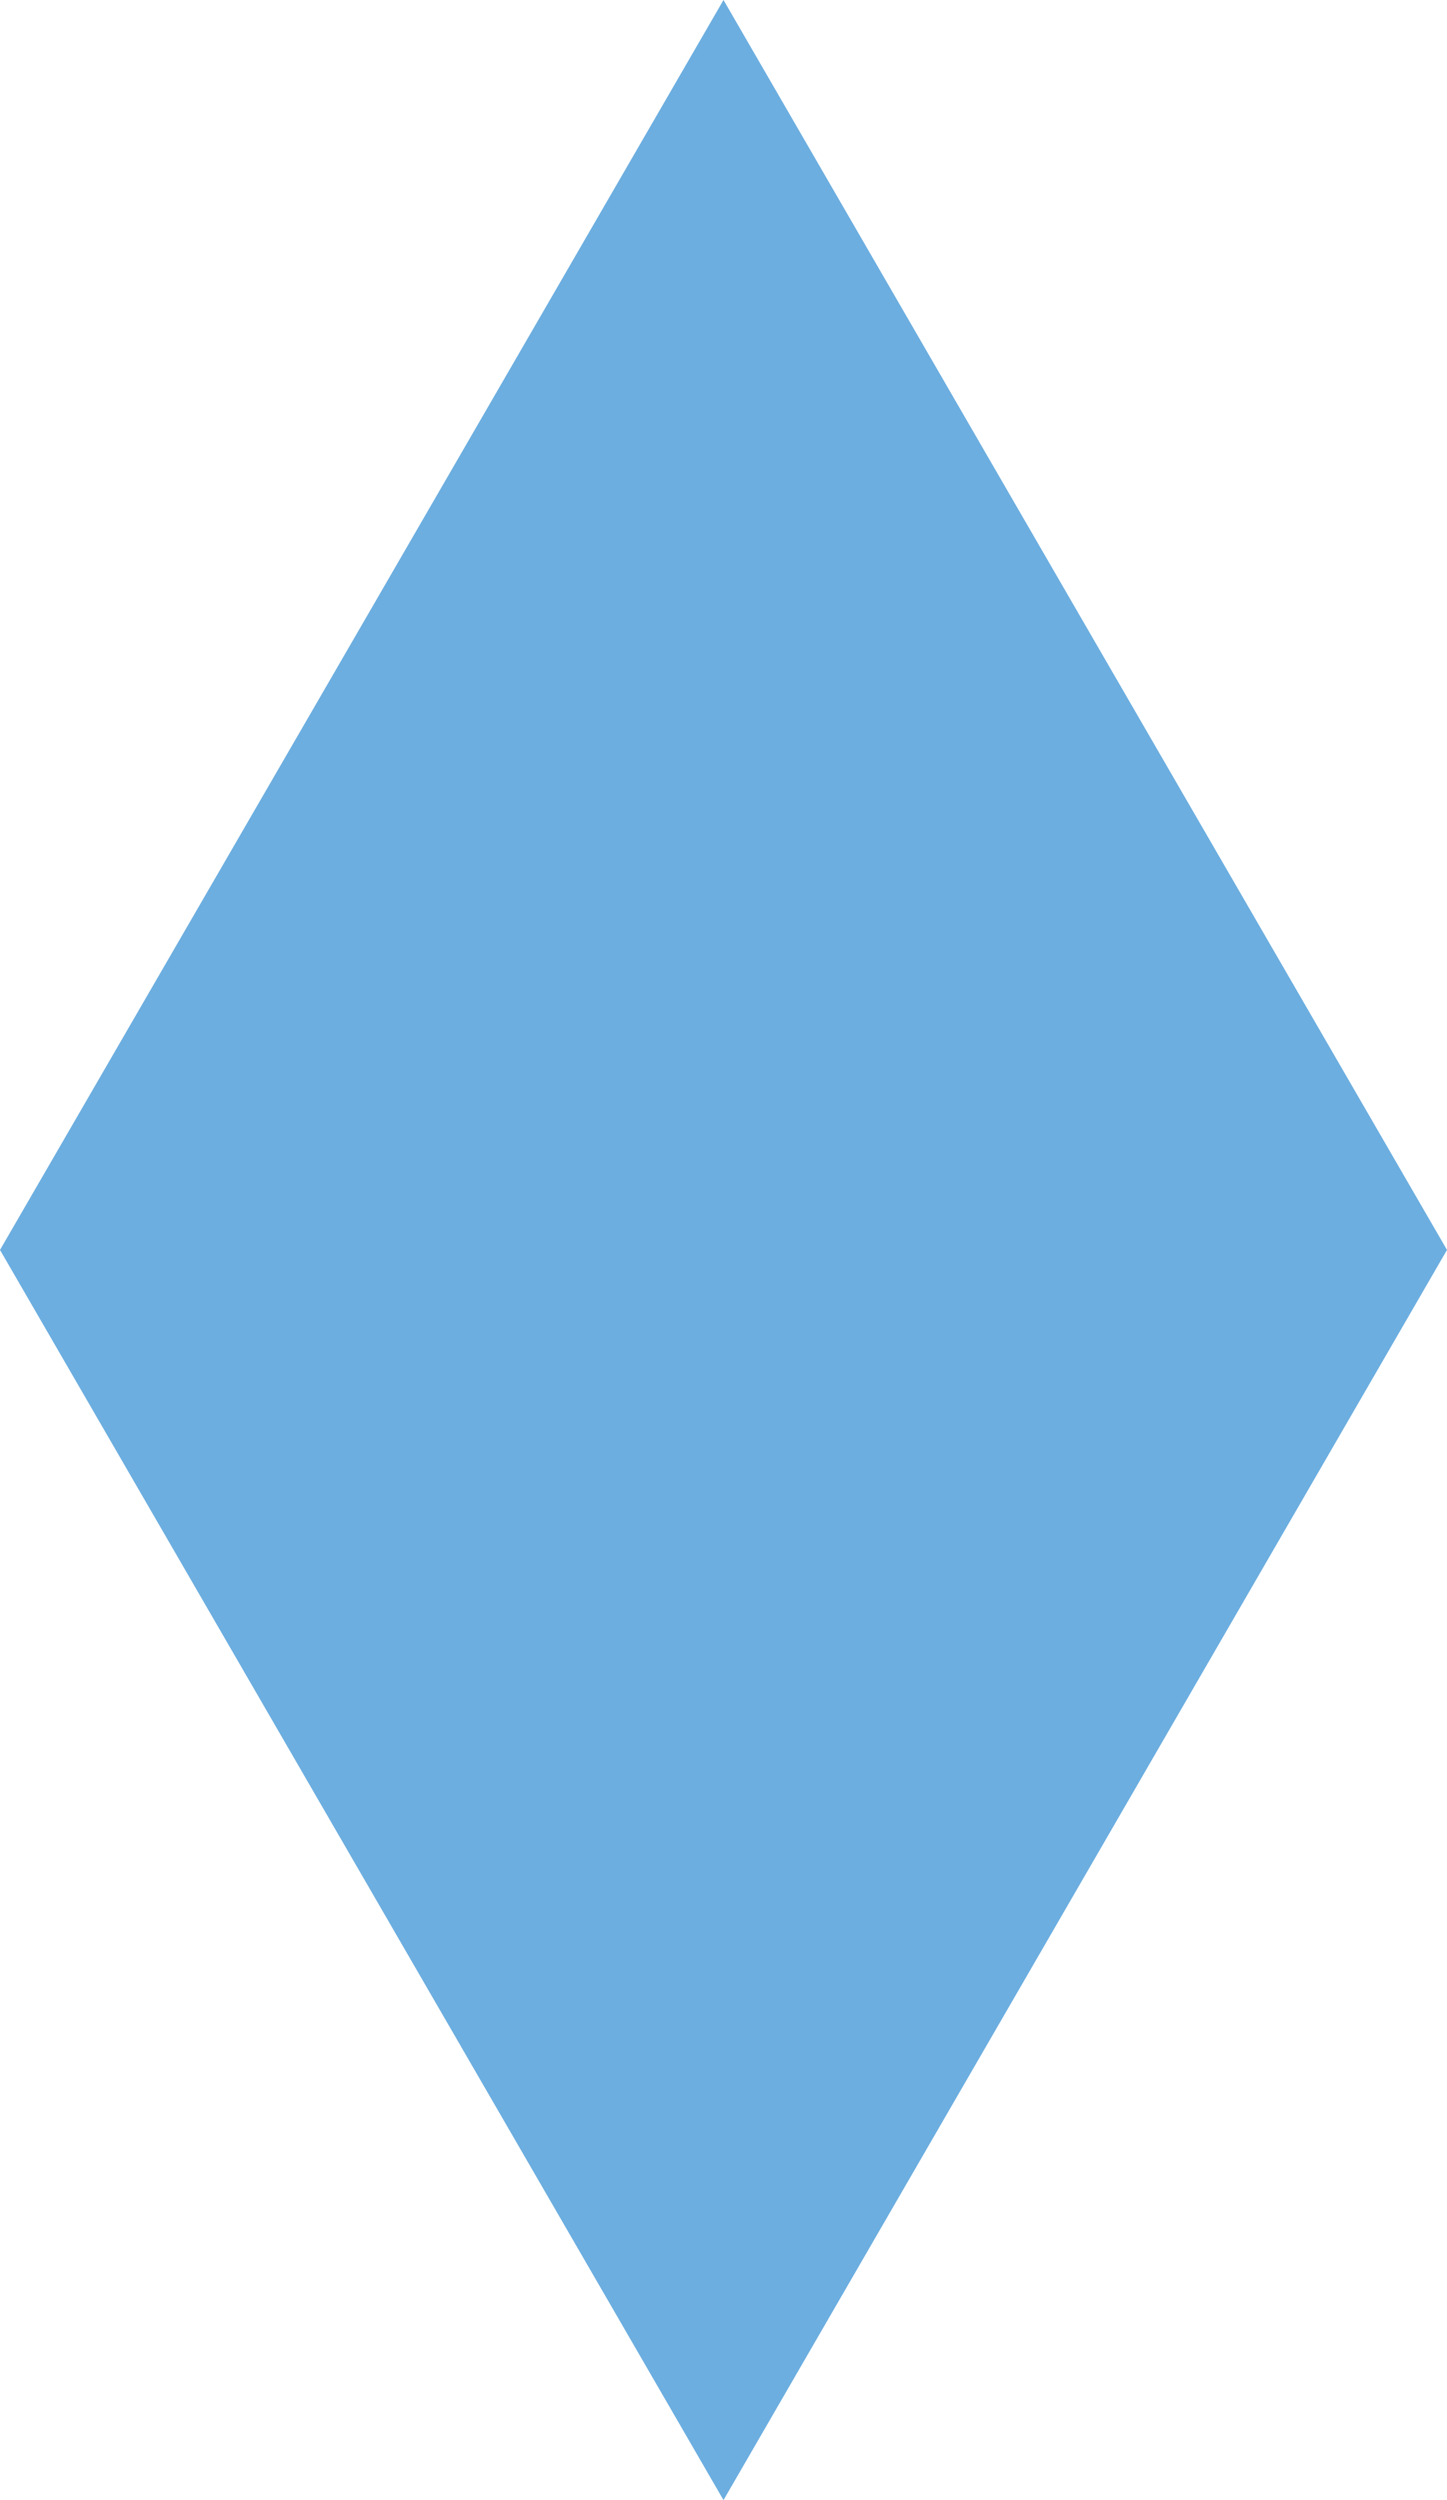 <svg xmlns="http://www.w3.org/2000/svg" width="198" height="342" viewBox="0 0 198 342" fill="none"><path d="M99 0L148.5 85.508L198 170.984L148.5 256.492L99 342L49.5 256.492L0 170.984L49.5 85.508L99 0Z" fill="#6CAEE0"></path></svg>